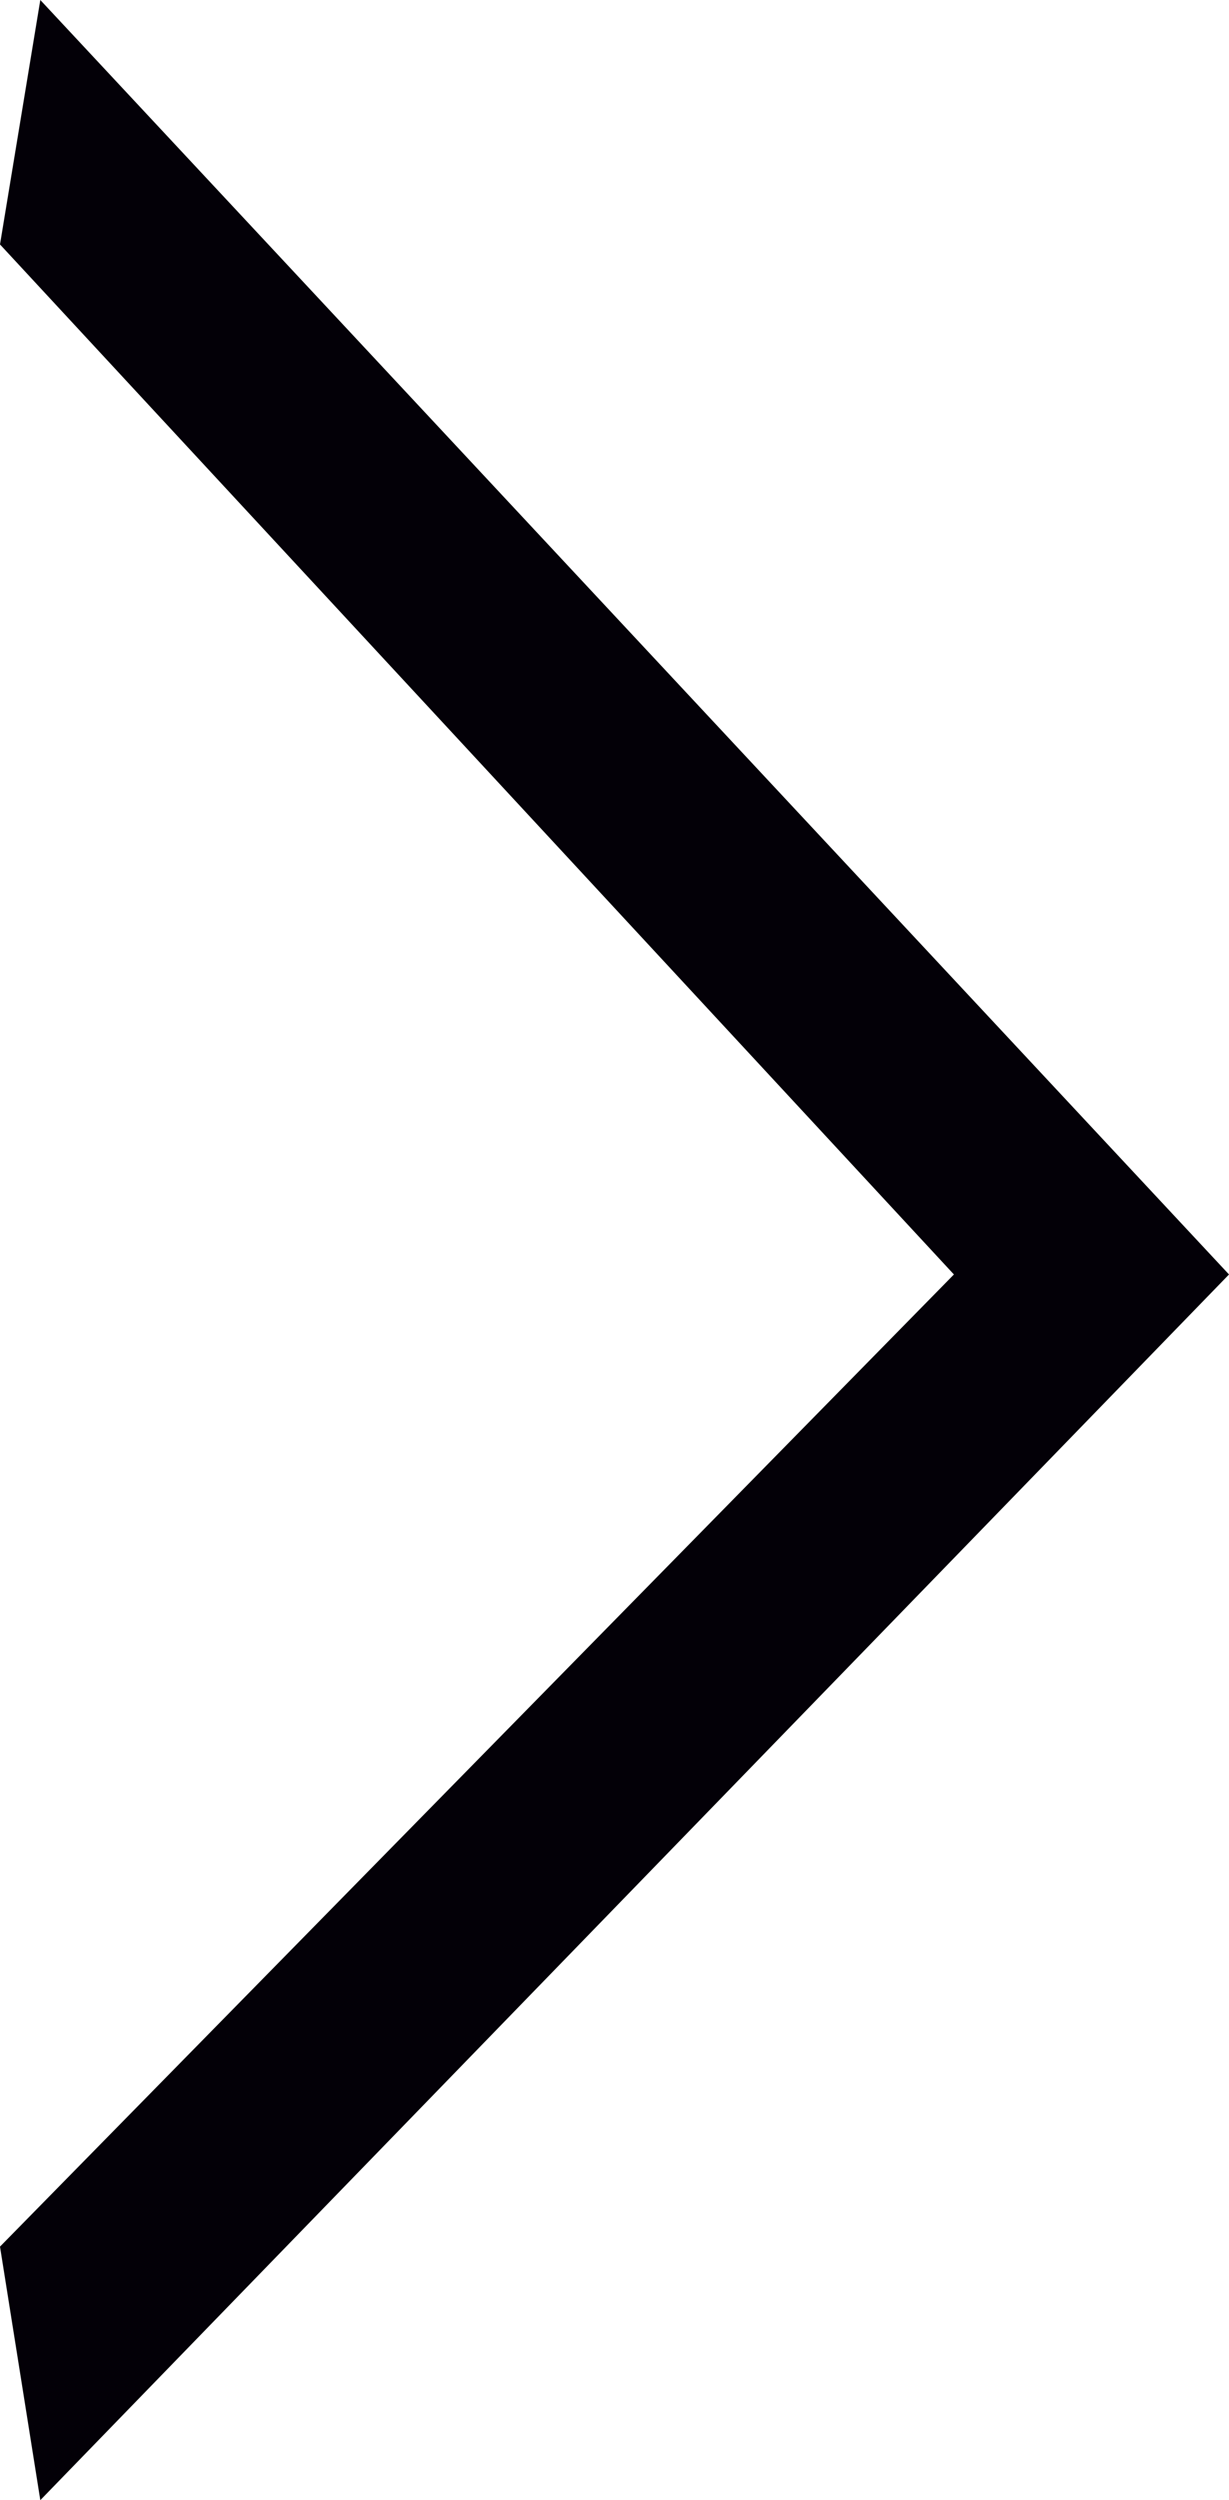 <svg width="30" height="61" viewBox="0 0 30 61" fill="none" xmlns="http://www.w3.org/2000/svg">
<path fill-rule="evenodd" clip-rule="evenodd" d="M0 5.964L0.984 0L30 31.095L0.984 61L0 54.814L23.285 31.095L0 5.964Z" fill="#030007"/>
</svg>
